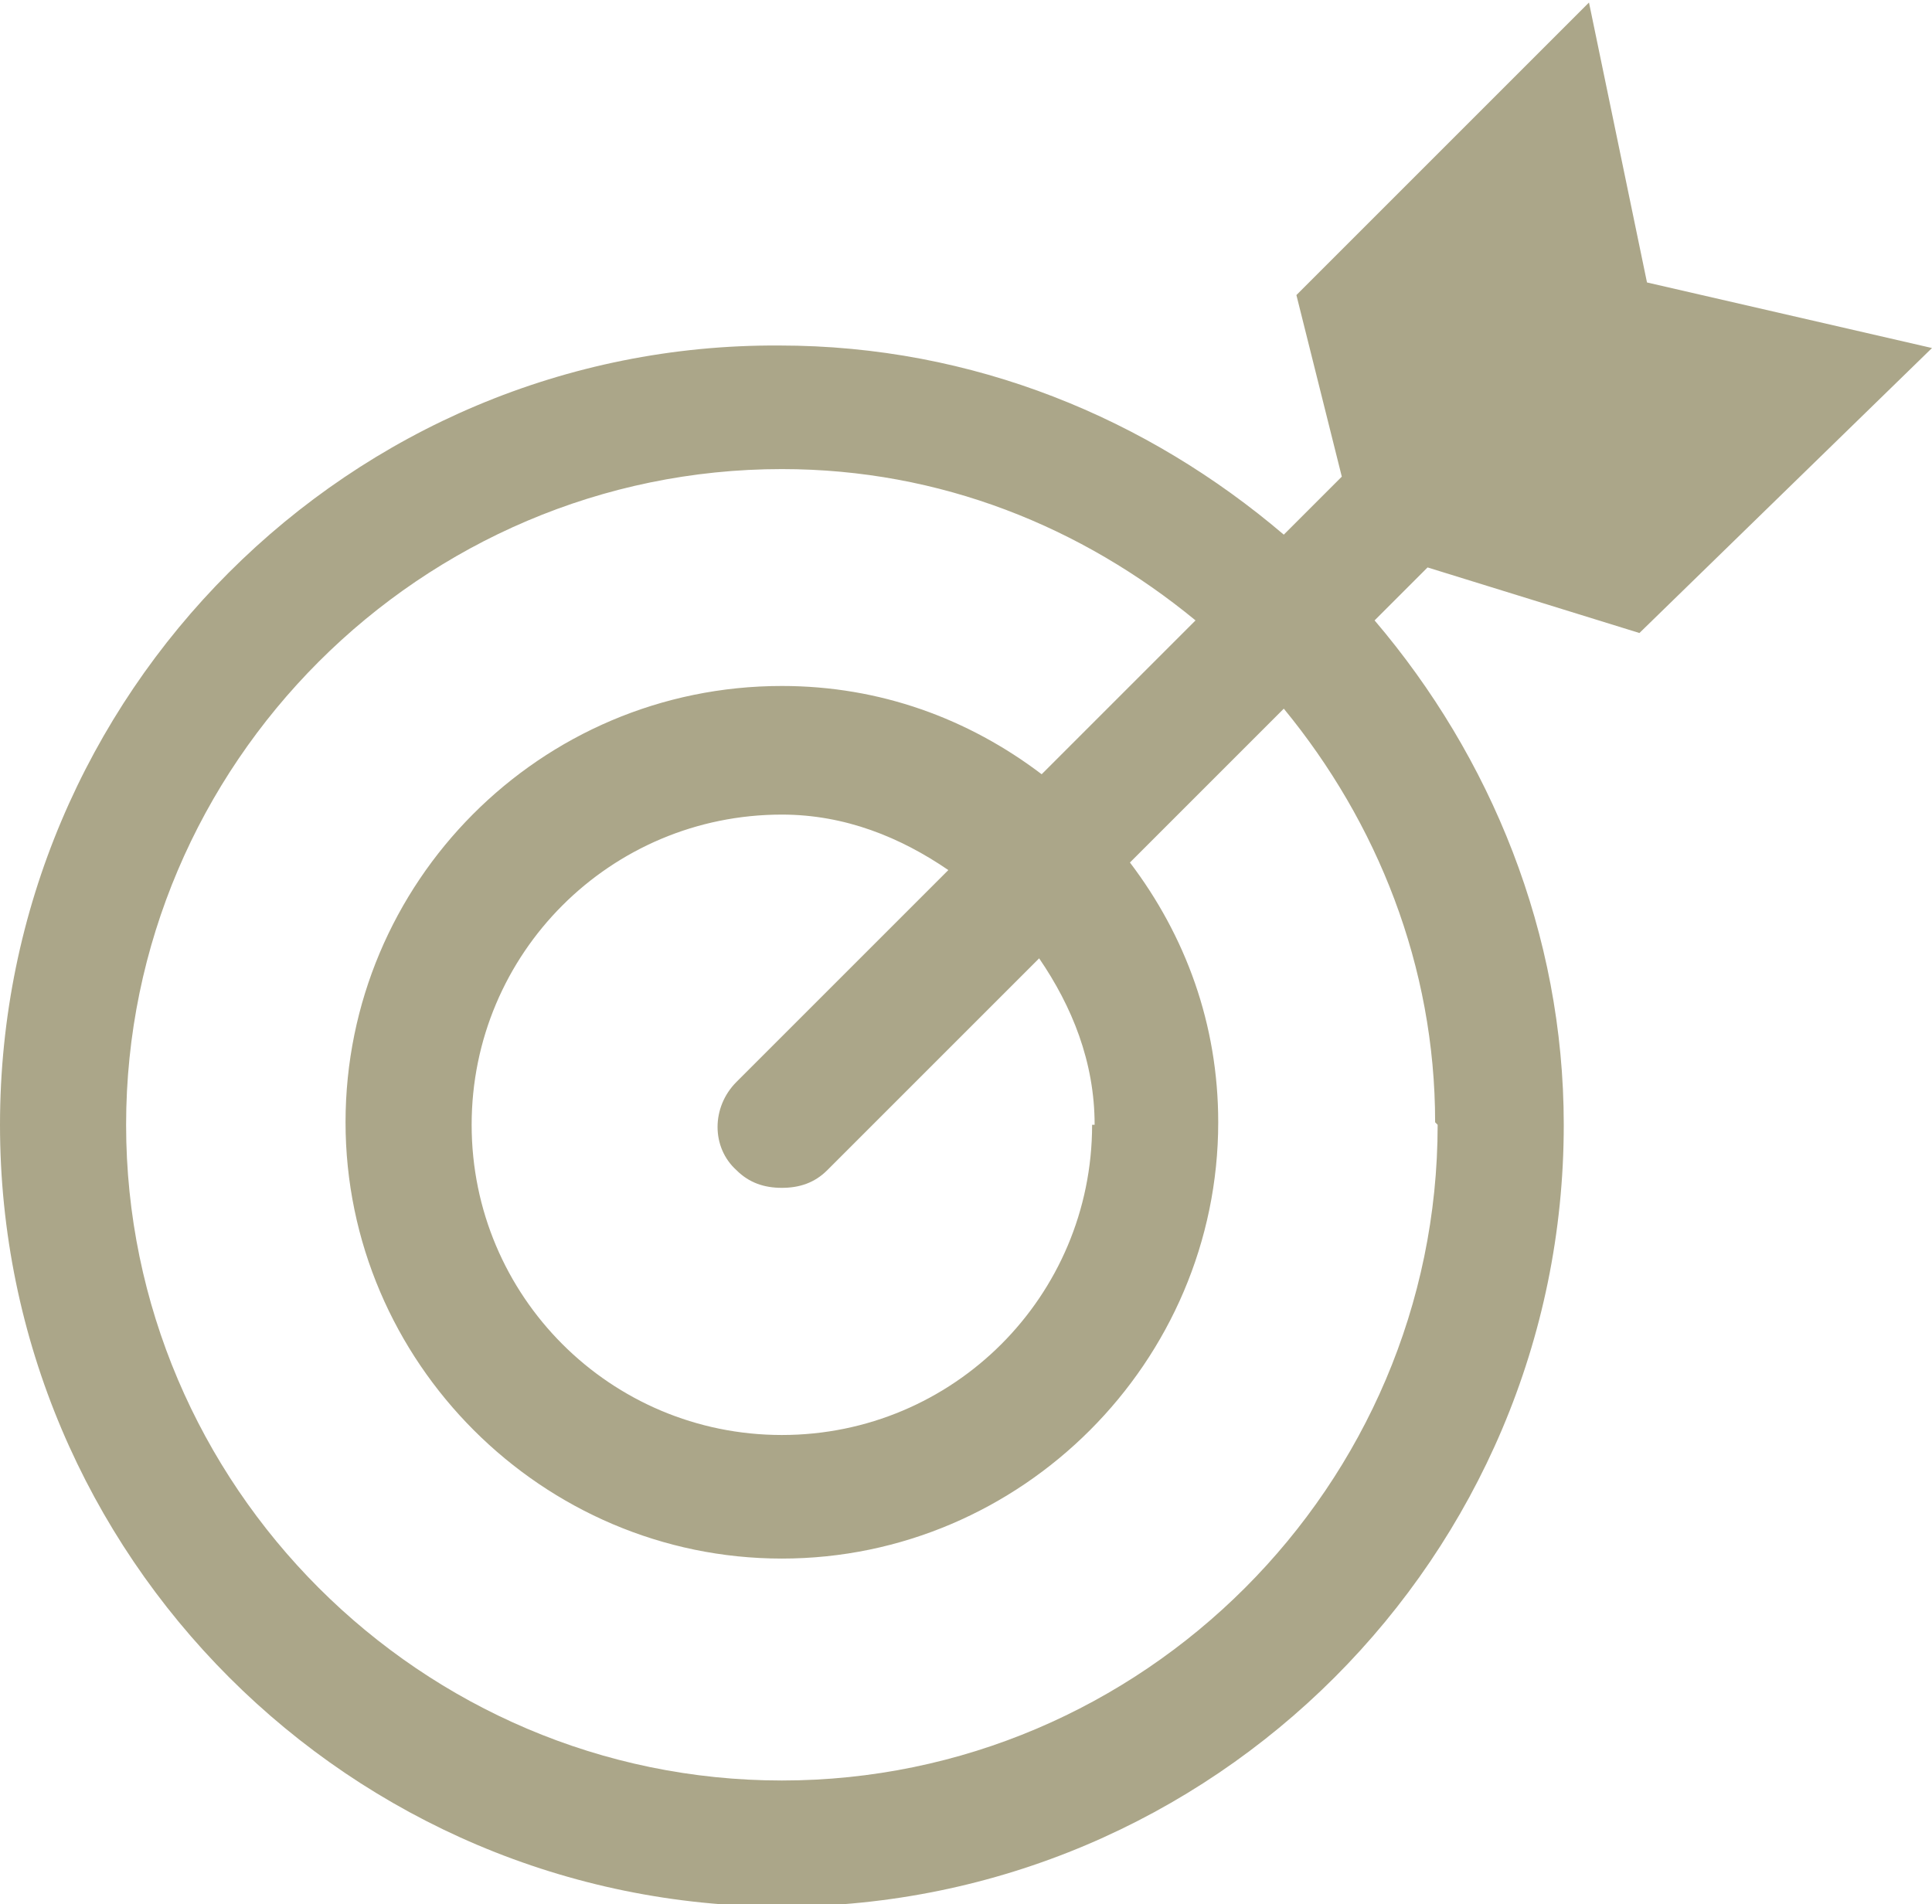 <?xml version="1.0" encoding="UTF-8"?><svg id="Layer_2" xmlns="http://www.w3.org/2000/svg" viewBox="0 0 7.66 7.55"><defs><style>.cls-1{fill:#aba689;}</style></defs><g id="Layer_2-2"><path class="cls-1" d="M6.5,2.51l1.16-1.13-1.13-.26-.23-1.11-1.16,1.16.18.72-.23.23c-.54-.46-1.23-.75-2-.75C1.39,1.36,0,2.75,0,4.46s1.39,3.1,3.1,3.1,3.1-1.39,3.1-3.1c0-.76-.29-1.46-.75-2l.21-.21.84.26ZM5.7,4.46c0,1.43-1.17,2.6-2.6,2.6S.5,5.89.5,4.46,1.67,1.86,3.1,1.86c.63,0,1.19.23,1.64.6l-.61.61c-.29-.22-.64-.35-1.03-.35-.96,0-1.73.78-1.73,1.73s.78,1.73,1.73,1.73,1.73-.78,1.73-1.73c0-.39-.13-.74-.35-1.03l.61-.61c.37.45.6,1.02.6,1.64ZM4.33,4.46c0,.68-.55,1.23-1.23,1.23s-1.23-.55-1.23-1.23.55-1.23,1.23-1.23c.25,0,.47.09.66.22l-.84.84c-.1.1-.1.26,0,.35.05.05.11.07.18.07s.13-.02.18-.07l.84-.84c.13.19.22.41.22.66Z"/></g></svg>